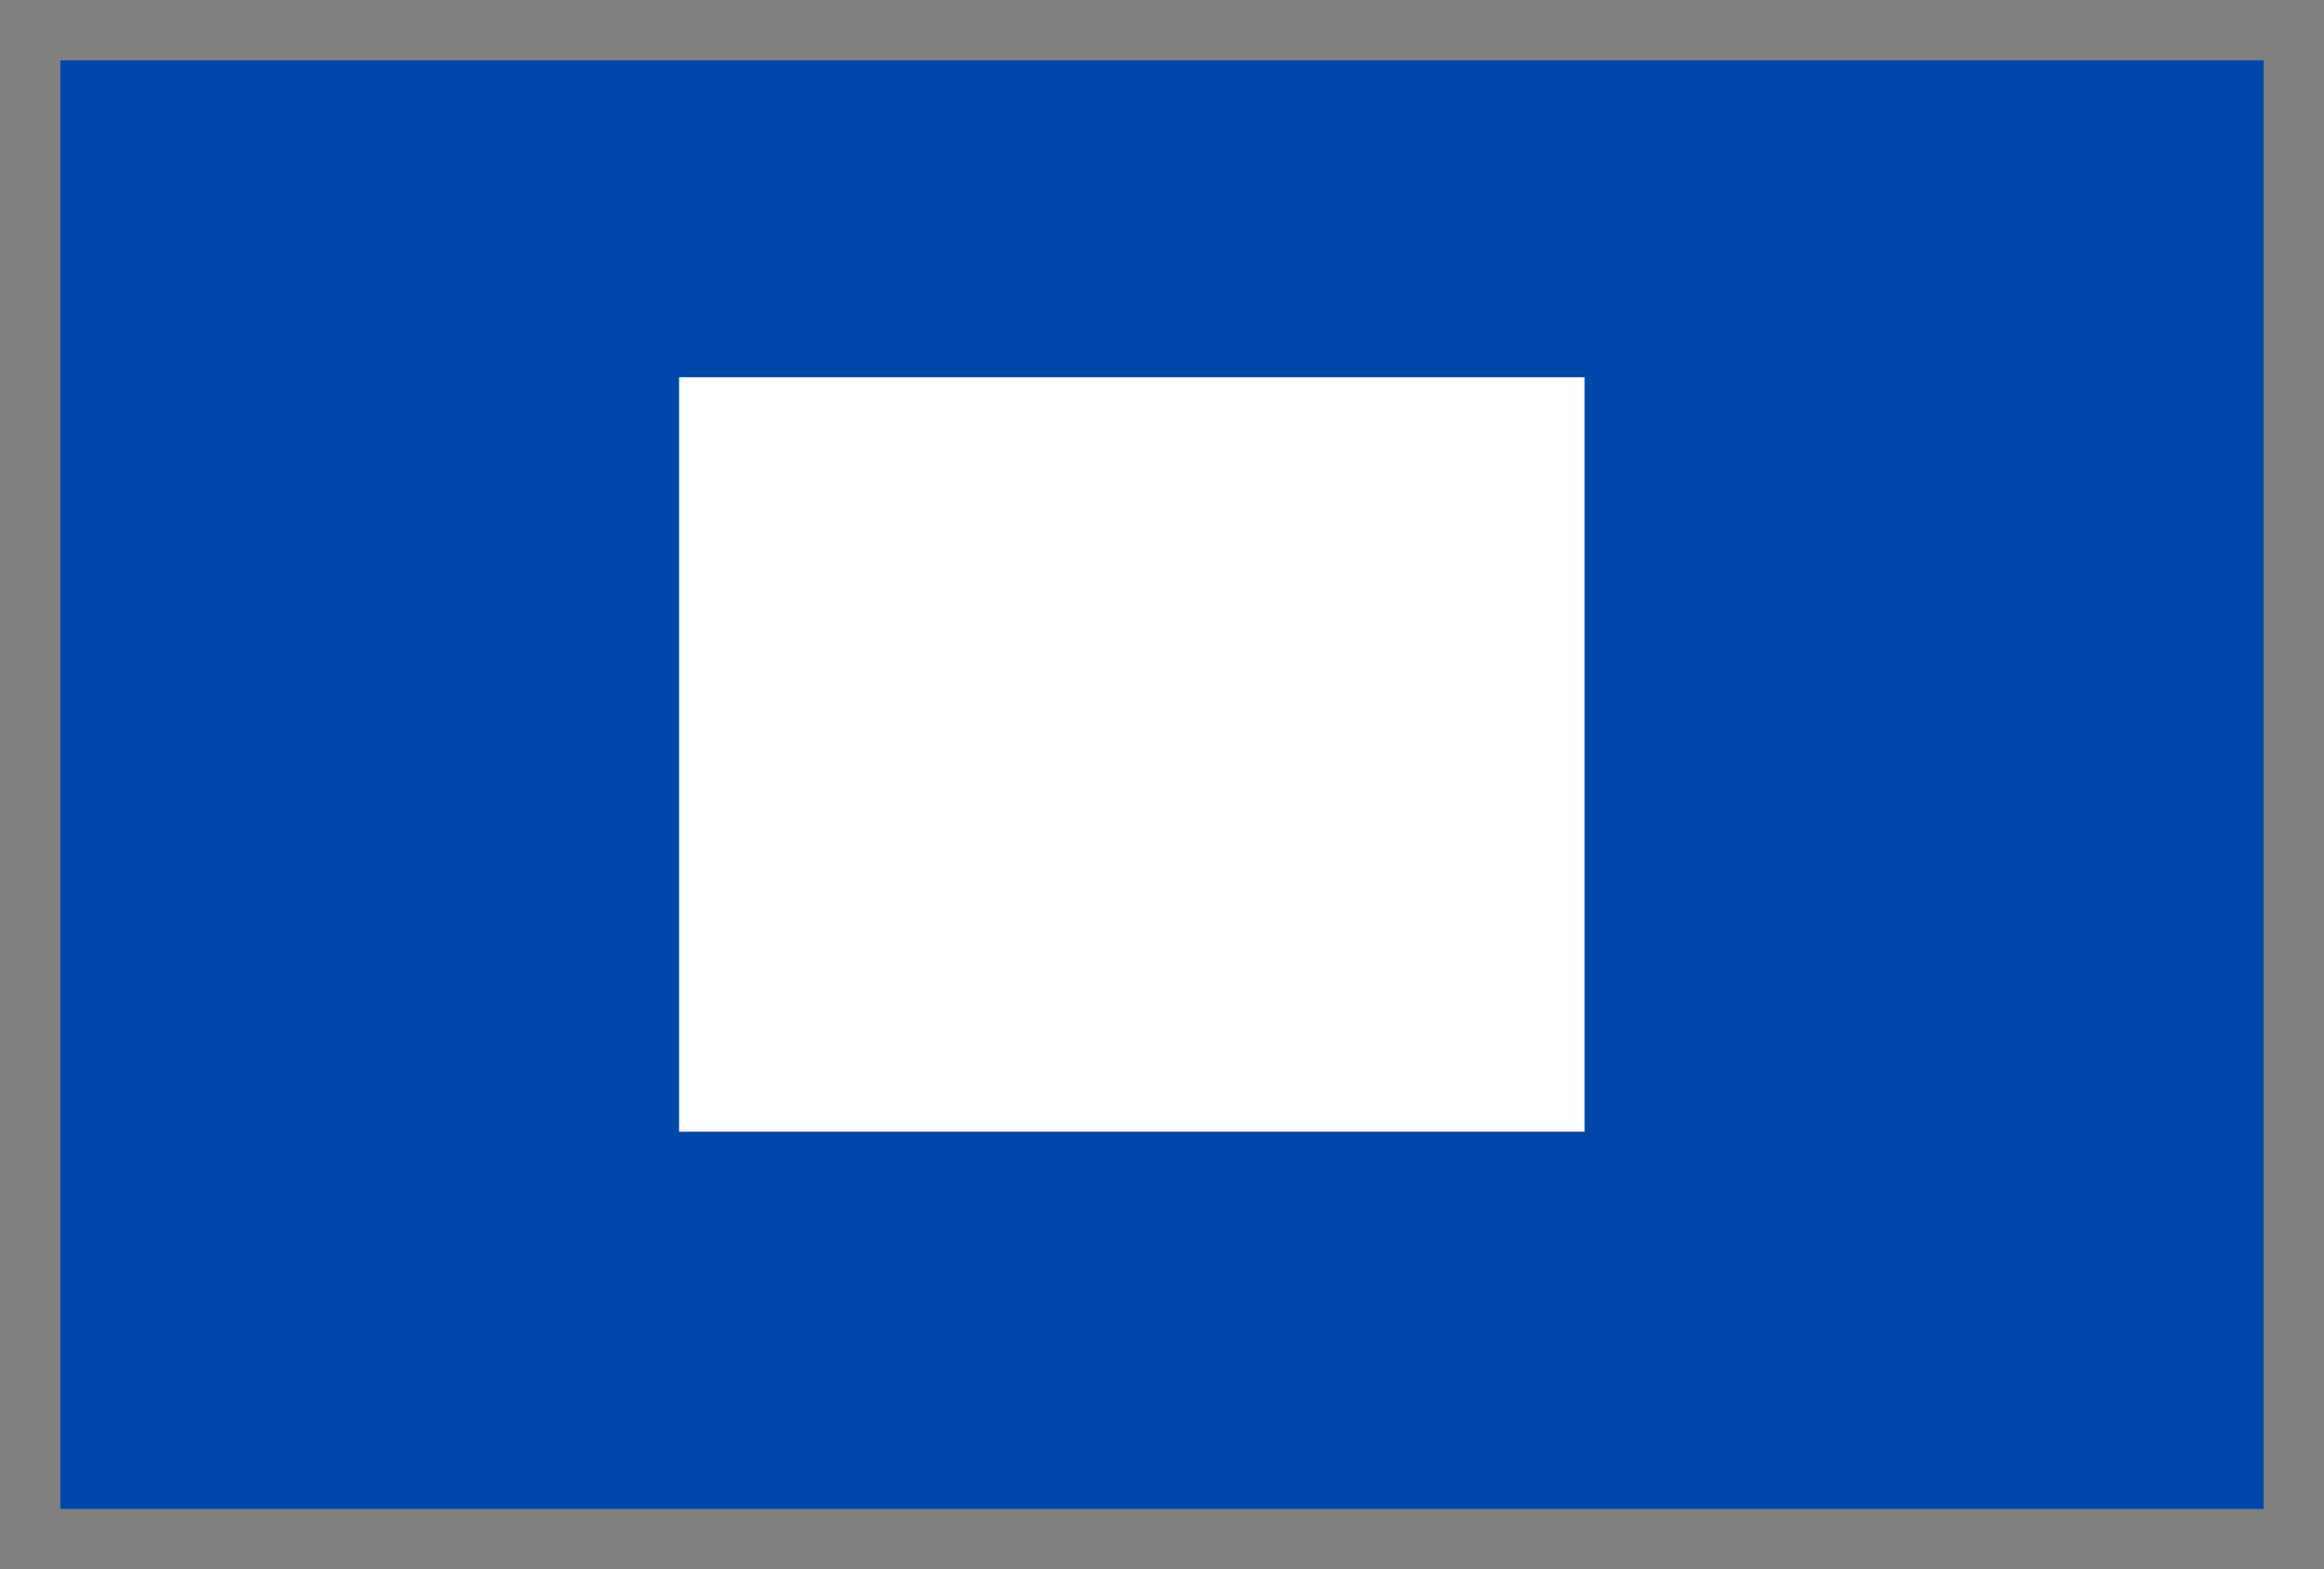 <svg width="77" height="52" viewBox="0 0 77 52" xmlns="http://www.w3.org/2000/svg">
  <rect x="0" y="0" width="77" height="52" fill="#333333" stroke="none"/>
  <rect x="1" y="1" width="75" height="50" fill="#0047AB" stroke="gray" stroke-width="2"/>
  <rect x="22.5" y="12.5" width="30" height="25" fill="white"/>
</svg>
